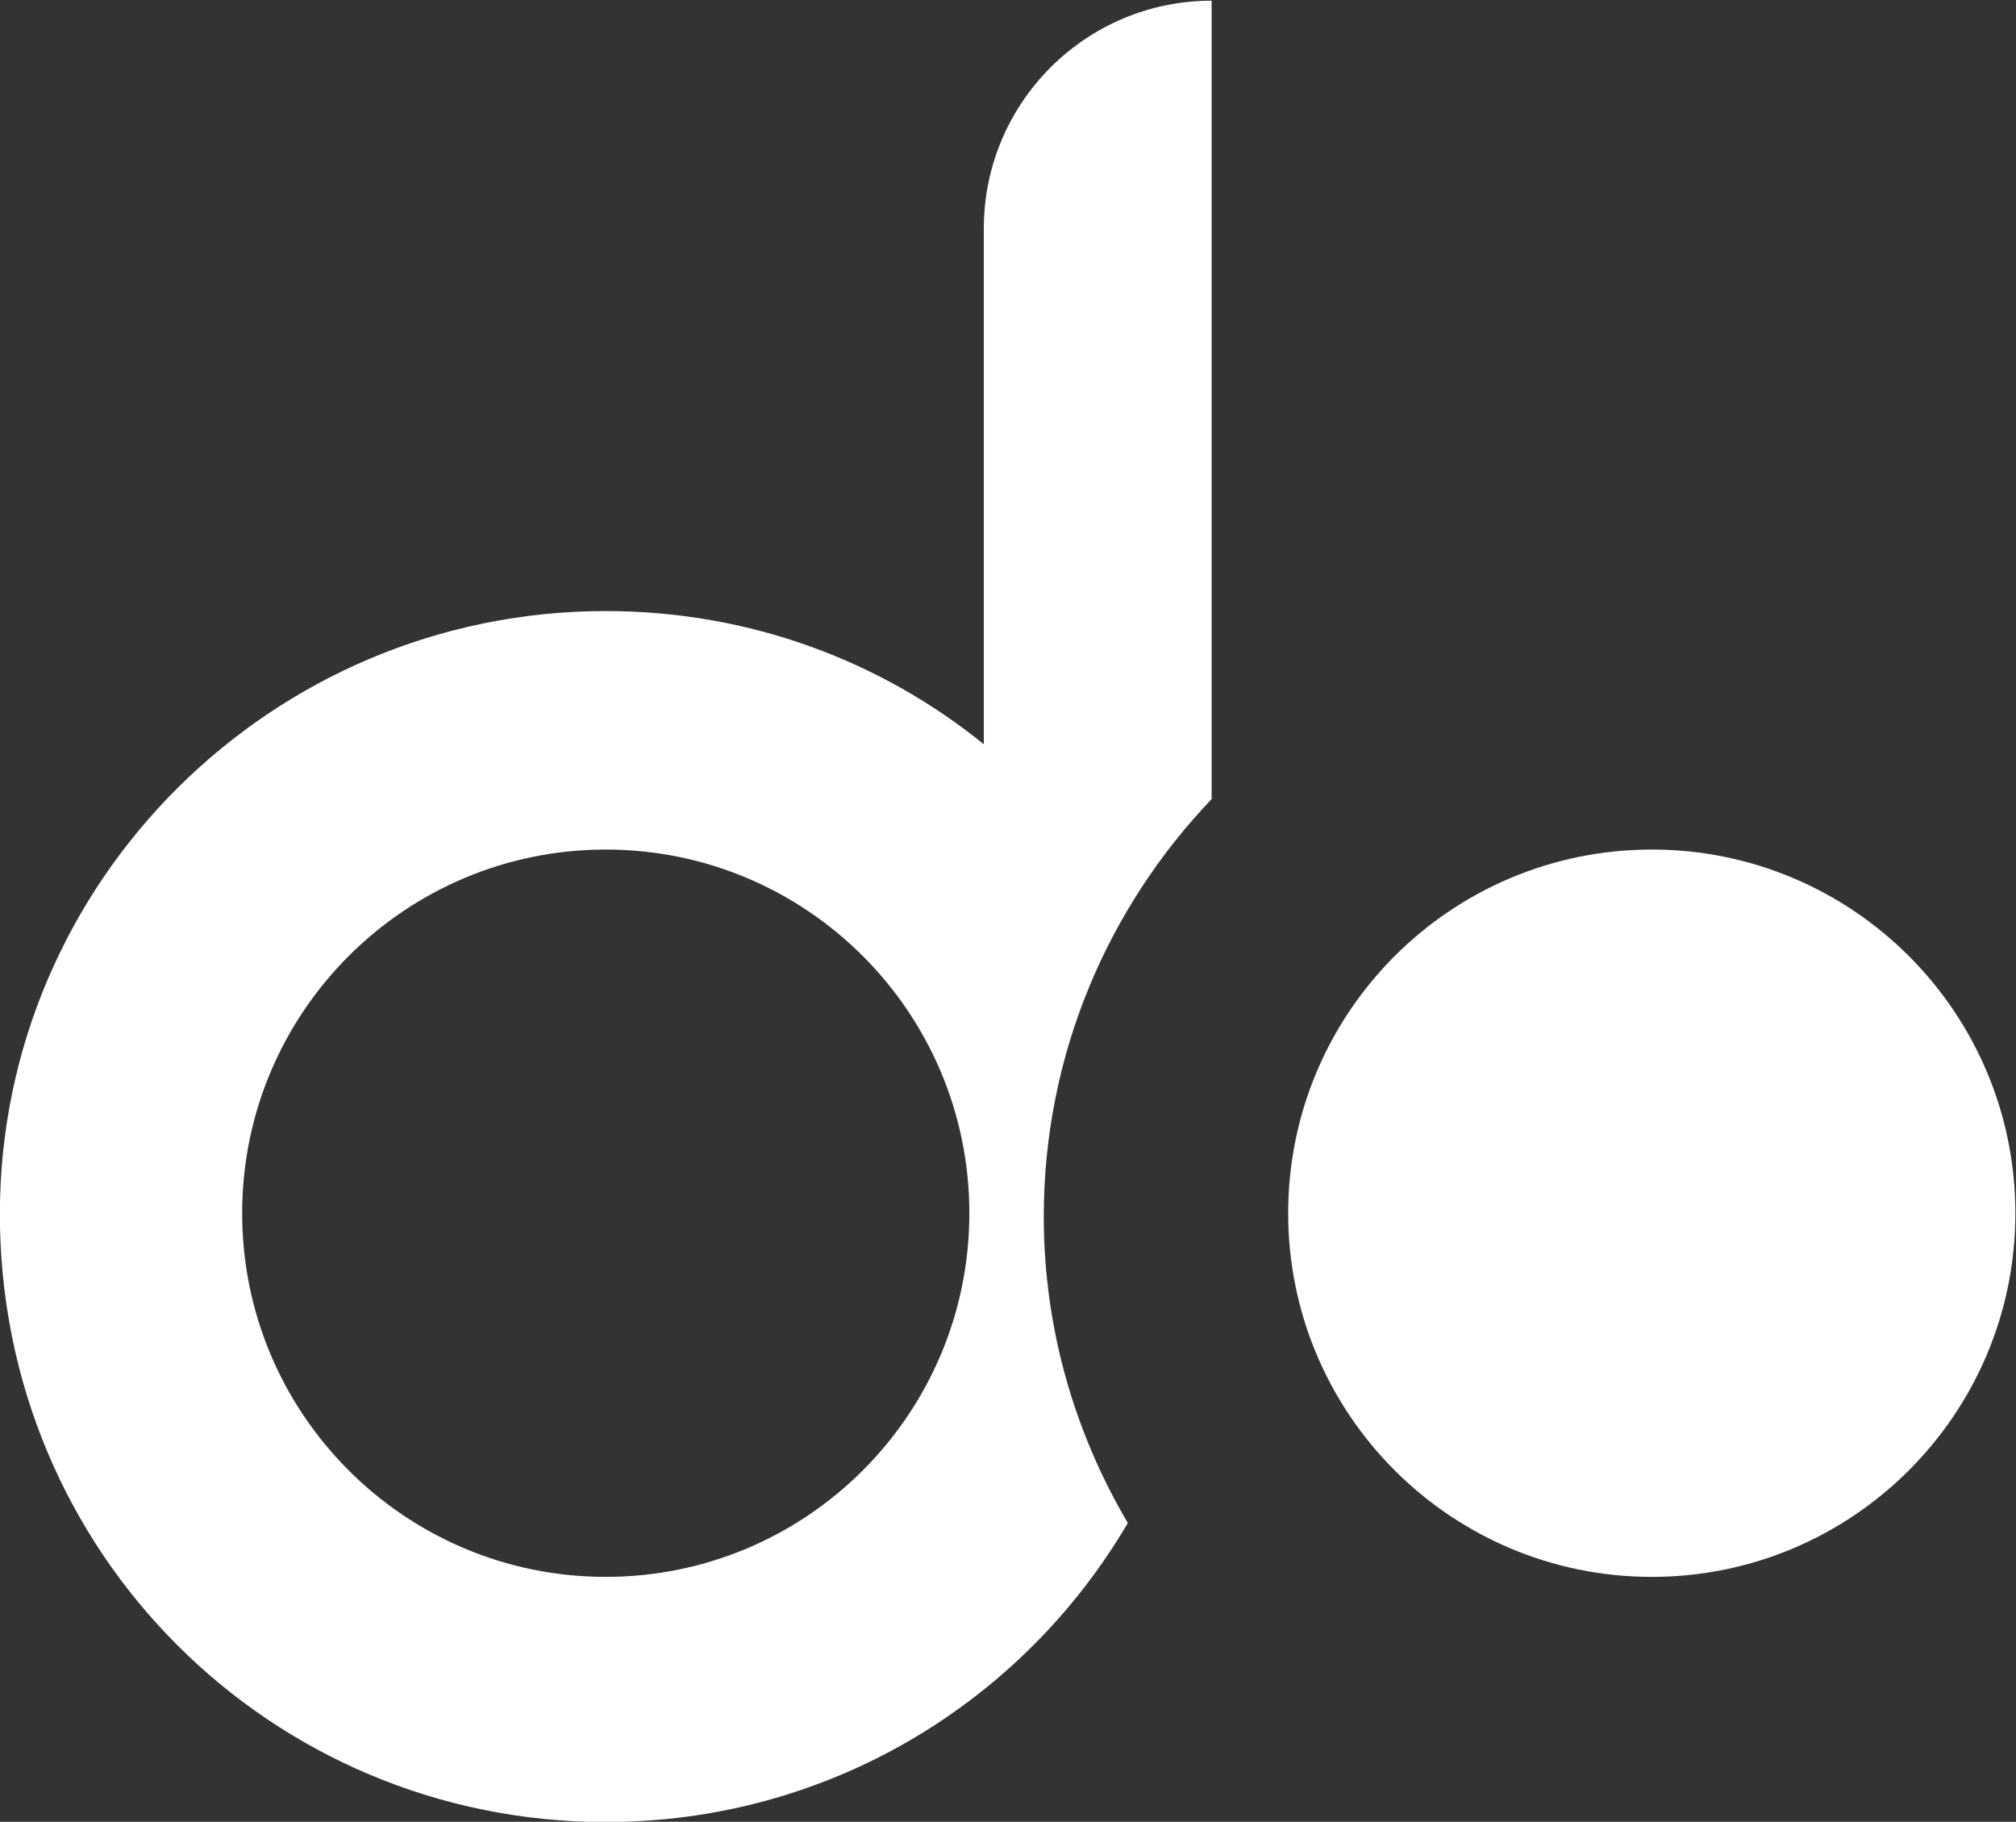 <?xml version="1.0" encoding="UTF-8" standalone="no"?>
<!-- Created with Inkscape (http://www.inkscape.org/) -->

<svg
   version="1.1"
   id="svg840"
   xml:space="preserve"
   width="282.816"
   height="255.524"
   viewBox="0 0 282.816 255.524"
   sodipodi:docname="favicon-dottis.svg"
   inkscape:version="1.1.1 (3bf5ae0d25, 2021-09-20, custom)"
   xmlns:inkscape="http://www.inkscape.org/namespaces/inkscape"
   xmlns:sodipodi="http://sodipodi.sourceforge.net/DTD/sodipodi-0.dtd"
   xmlns="http://www.w3.org/2000/svg"
   xmlns:svg="http://www.w3.org/2000/svg"><rect x="0" y="0" width="282.816" height="255.524" fill="#333333" stroke="none"/><defs
     id="defs844"><clipPath
       clipPathUnits="userSpaceOnUse"
       id="clipPath856"><path
         d="M 0,327.143 H 595.276 V 0 H 0 Z"
         id="path854" /></clipPath></defs><sodipodi:namedview
     id="namedview842"
     pagecolor="#505050"
     bordercolor="#eeeeee"
     borderopacity="1"
     inkscape:pageshadow="0"
     inkscape:pageopacity="0"
     inkscape:pagecheckerboard="0"
     showgrid="false"
     inkscape:zoom="0.72067411"
     inkscape:cx="270.58"
     inkscape:cy="256.7041"
     inkscape:window-width="1366"
     inkscape:window-height="704"
     inkscape:window-x="0"
     inkscape:window-y="40"
     inkscape:window-maximized="1"
     inkscape:current-layer="g852"
     showguides="true"
     inkscape:guide-bbox="true" /><g
     id="g846"
     inkscape:groupmode="layer"
     inkscape:label="logo_camiseta (1)"
     transform="matrix(1.333,0,0,-1.333,-69.083,394.363)"><g
       id="g850"
       transform="translate(-0.276,30.727)"><g
         id="g852"
         clip-path="url(#clipPath856)"><g
           id="g882"
           transform="translate(225.935,99.199)"><path
             d="M 0,0 C 21.133,0 38.265,17.132 38.265,38.265 38.265,59.398 21.133,76.53 0,76.53 -21.133,76.53 -38.265,59.398 -38.265,38.265 -38.265,17.132 -21.133,0 0,0"
             style="fill:#ffffff;fill-opacity:1;fill-rule:nonzero;stroke:none"
             id="path884" /></g><g
           id="g886"
           transform="translate(77.586,137.464)"><path
             d="M 0,0 C 0,21.133 17.132,38.265 38.265,38.265 59.398,38.265 76.53,21.133 76.53,0 76.53,-21.133 59.398,-38.265 38.265,-38.265 17.132,-38.265 0,-21.133 0,0 m 93.207,-32.594 c -5.584,9.468 -8.845,20.465 -8.845,32.244 0,17.041 6.747,32.489 17.666,43.925 v 84.006 c -13.241,0 -23.975,-10.734 -23.975,-23.975 V 49.345 c -10.711,8.664 -24.485,14.014 -39.789,14.014 -35.197,0 -63.762,-28.542 -63.762,-63.454 0,-35.682 28.565,-63.967 63.762,-63.967 23.426,0 43.858,12.567 54.943,31.468"
             style="fill:#ffffff;fill-opacity:1;fill-rule:nonzero;stroke:none"
             id="path888" /></g></g></g></g></svg>
